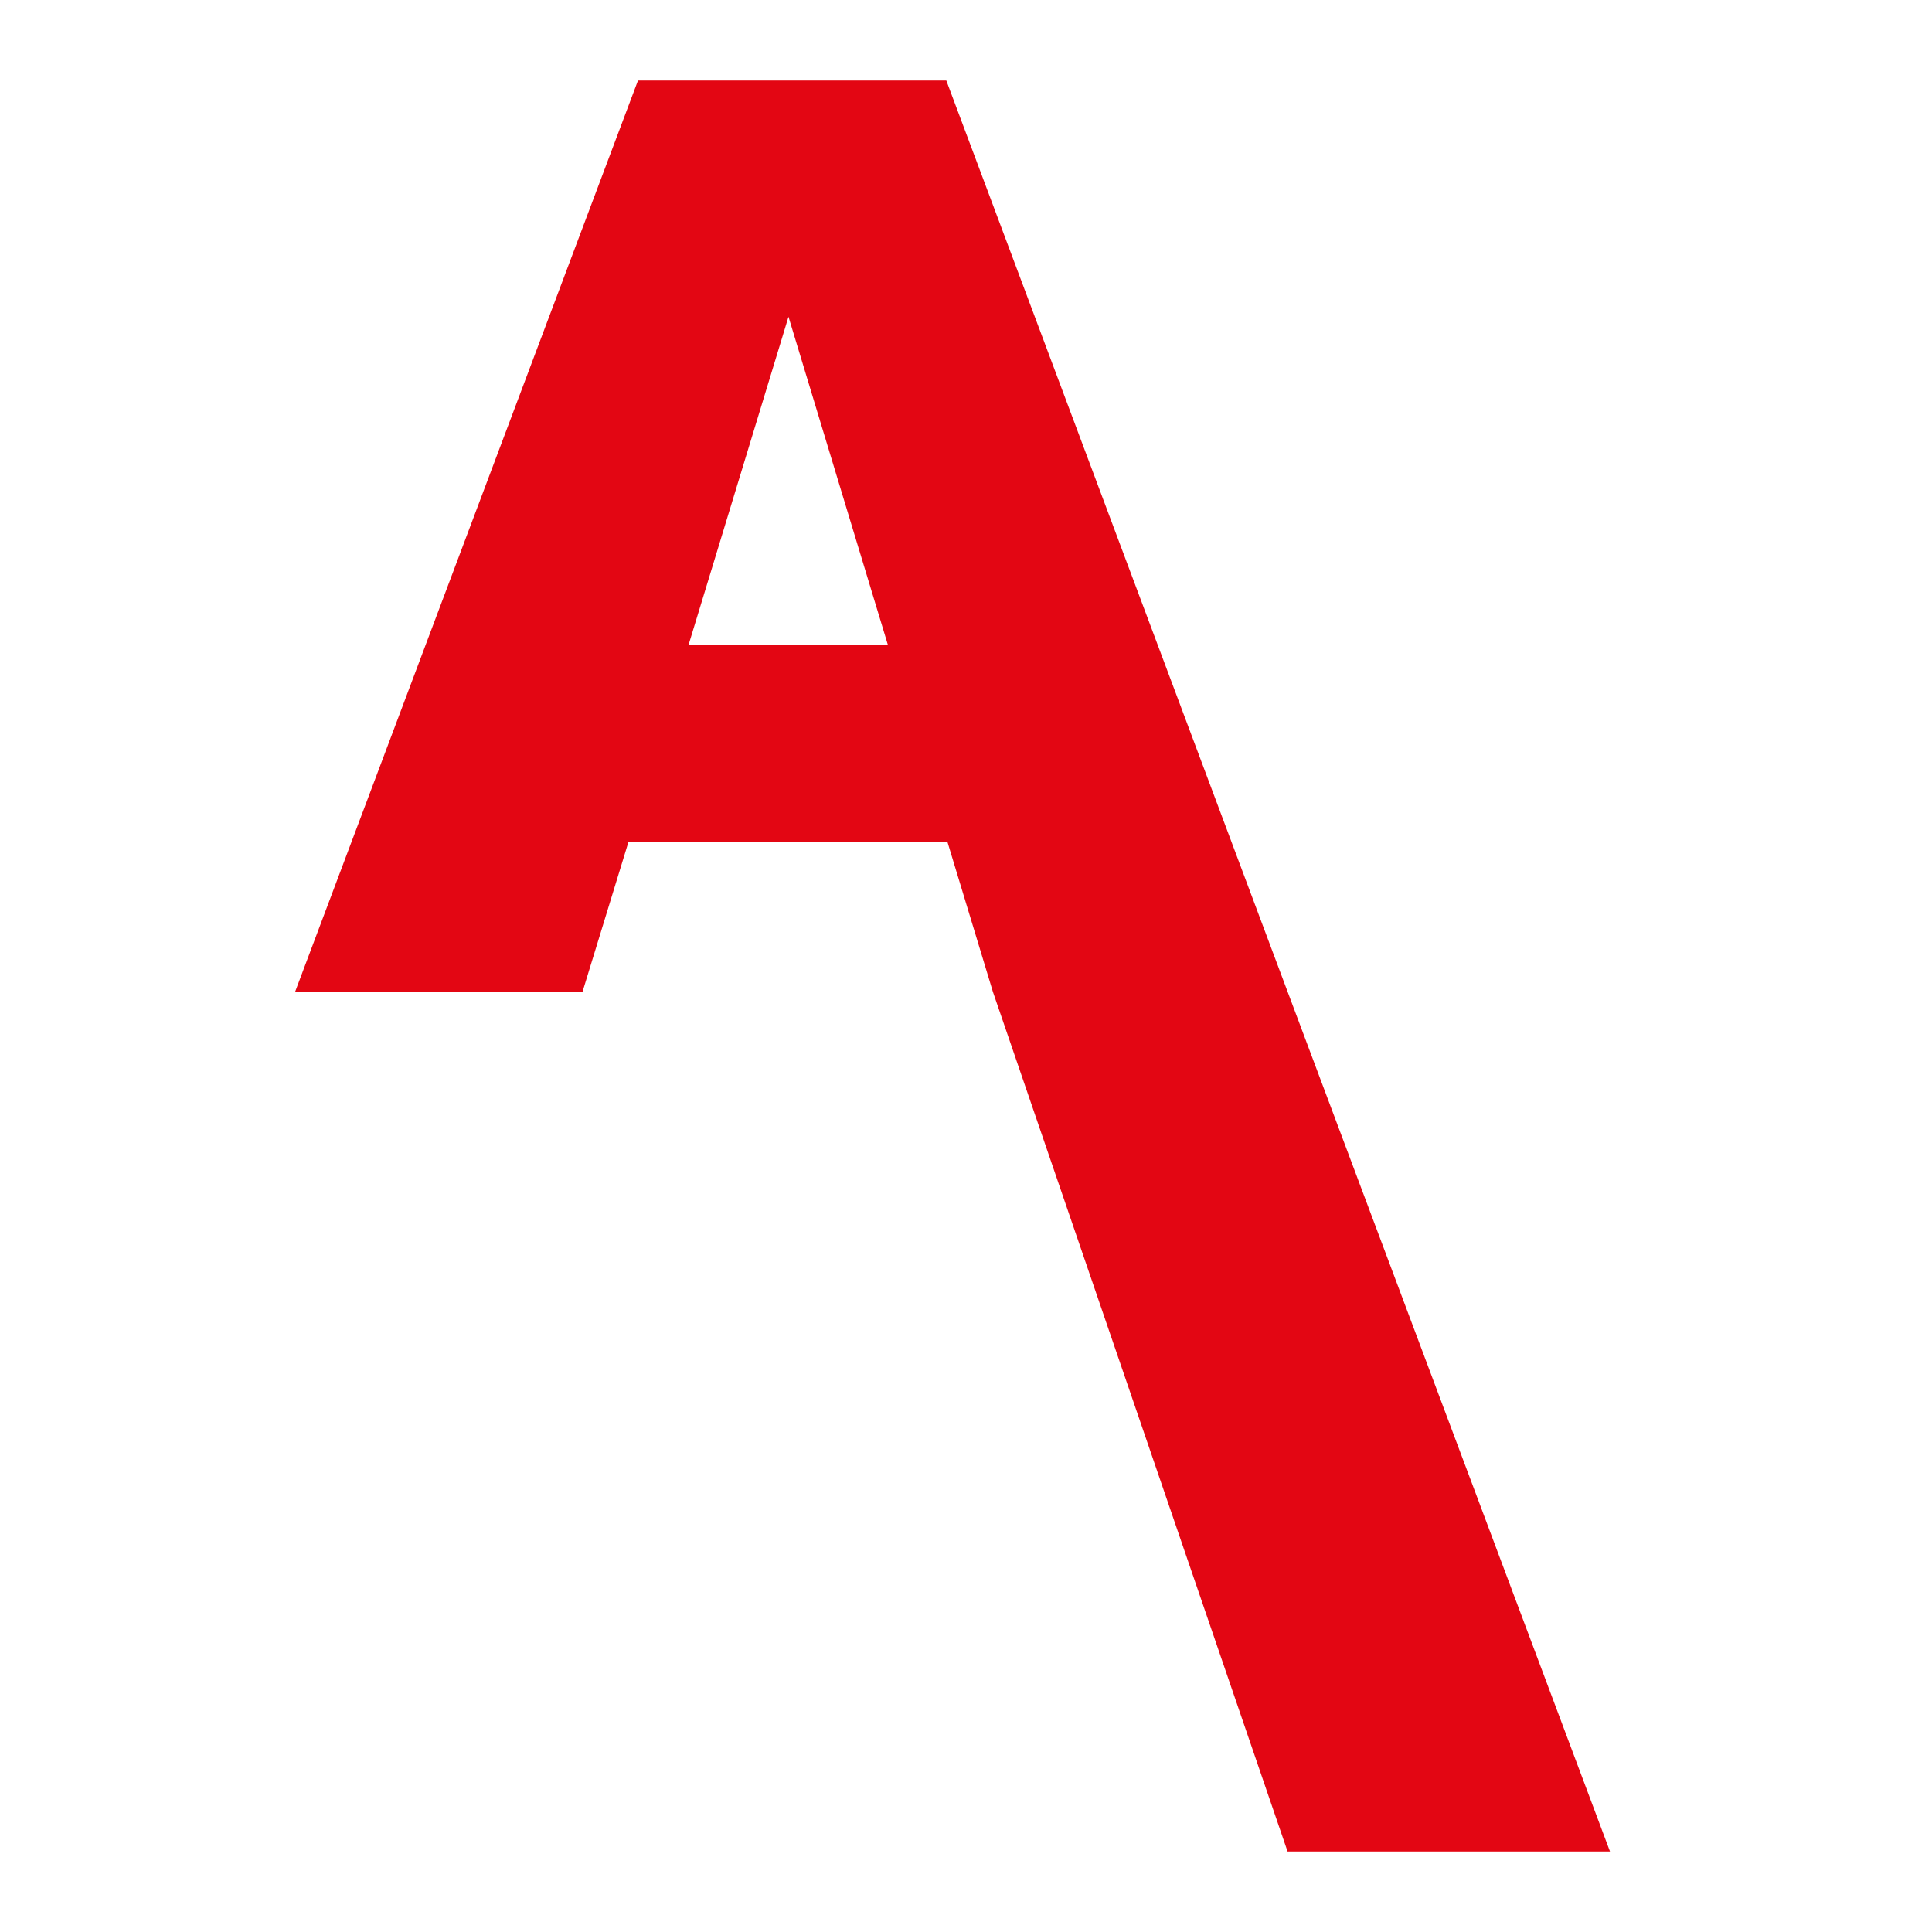 <?xml version="1.0" encoding="UTF-8"?>
<svg xmlns="http://www.w3.org/2000/svg" width="72" height="72" viewBox="0 0 72 72" fill="none">
  <g clip-path="url(#clip0_12100_2747)">
    <path d="M33.085 24.02L29.385 11.805L25.665 24.02H33.085ZM35.305 31.364H23.425L21.711 36.955H11L23.776 3H35.266L47.984 36.955H37L35.305 31.364Z" fill="#E30613"></path>
    <path d="M47.984 36.955H37L47.984 69H60L47.984 36.955Z" fill="#E30613"></path>
  </g>
  <defs>
    <clipPath id="clip0_12100_2747">
      <rect width="49" height="66" fill="white" transform="translate(11 3)"></rect>
    </clipPath>
  </defs>
</svg>
